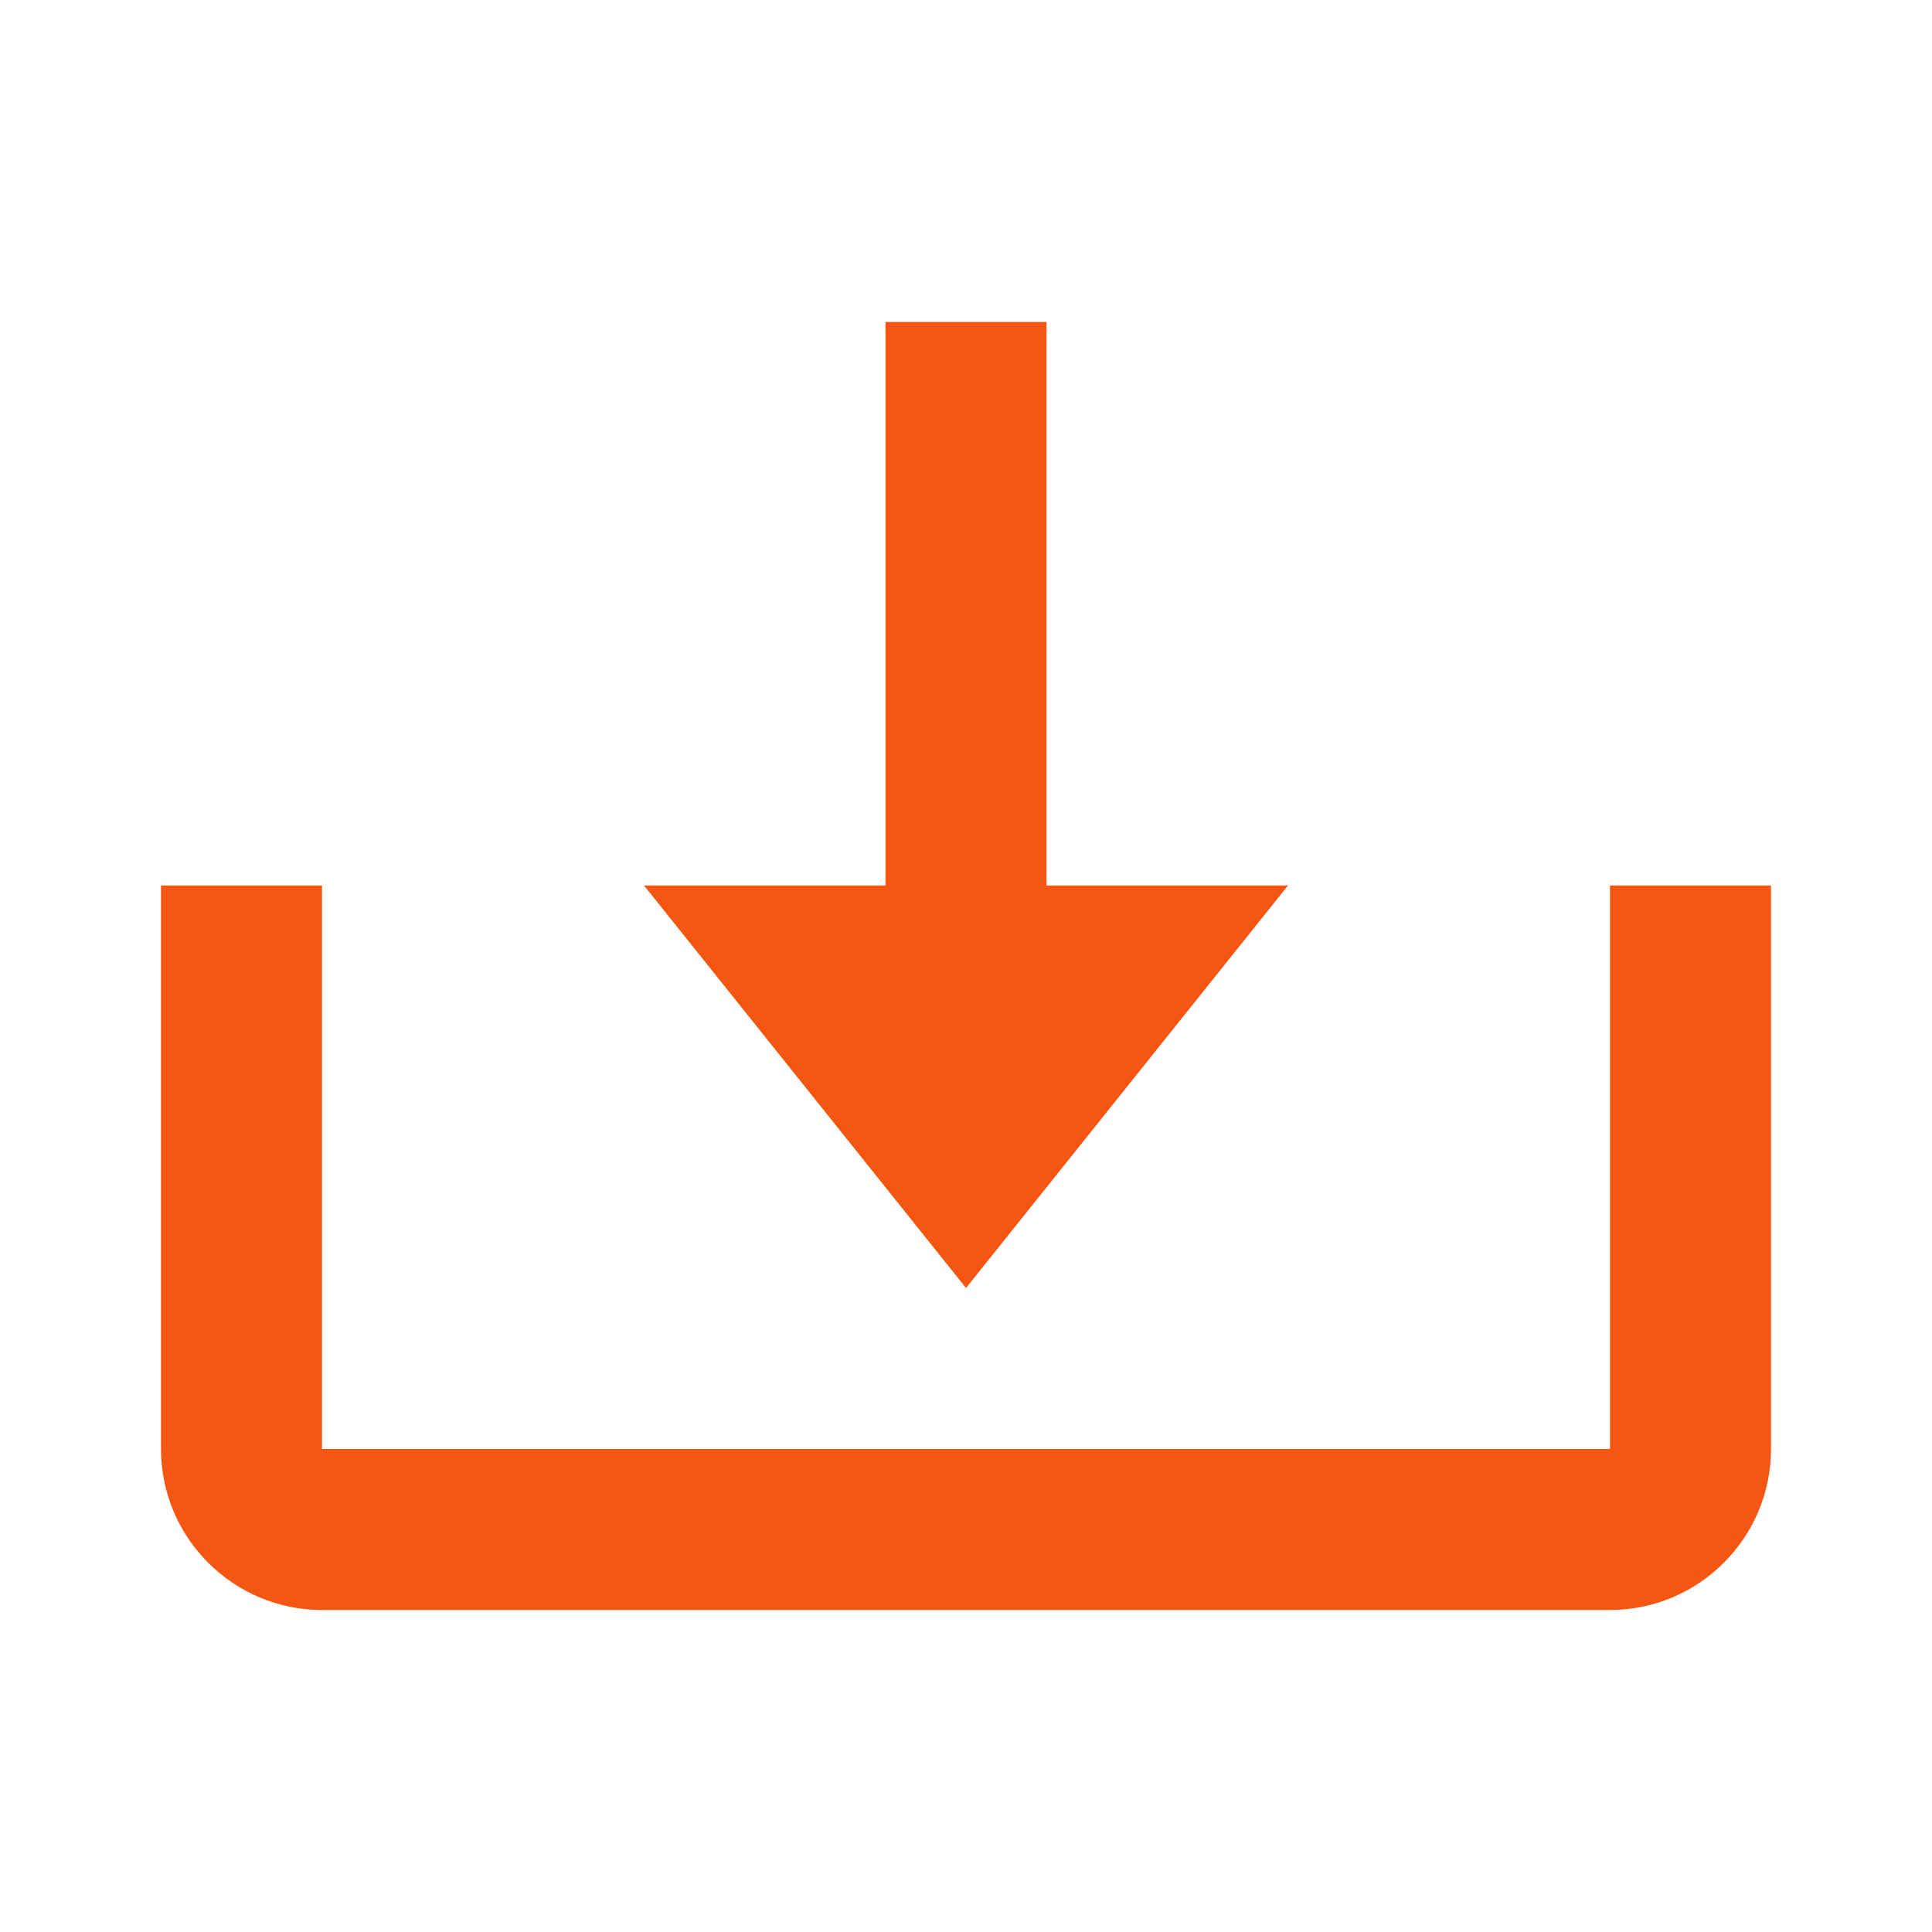 <svg width="42" height="42" viewBox="0 0 42 42" fill="none" xmlns="http://www.w3.org/2000/svg">
    <path d="M21 28L28 19.25H22.75V7H19.25V19.25H14L21 28Z" fill="#F55712"/>
    <path d="M35 31.5H7V19.25H3.5V31.5C3.5 33.43 5.07 35 7 35H35C36.93 35 38.5 33.43 38.5 31.5V19.25H35V31.5Z" fill="#F55712"/>
</svg>
